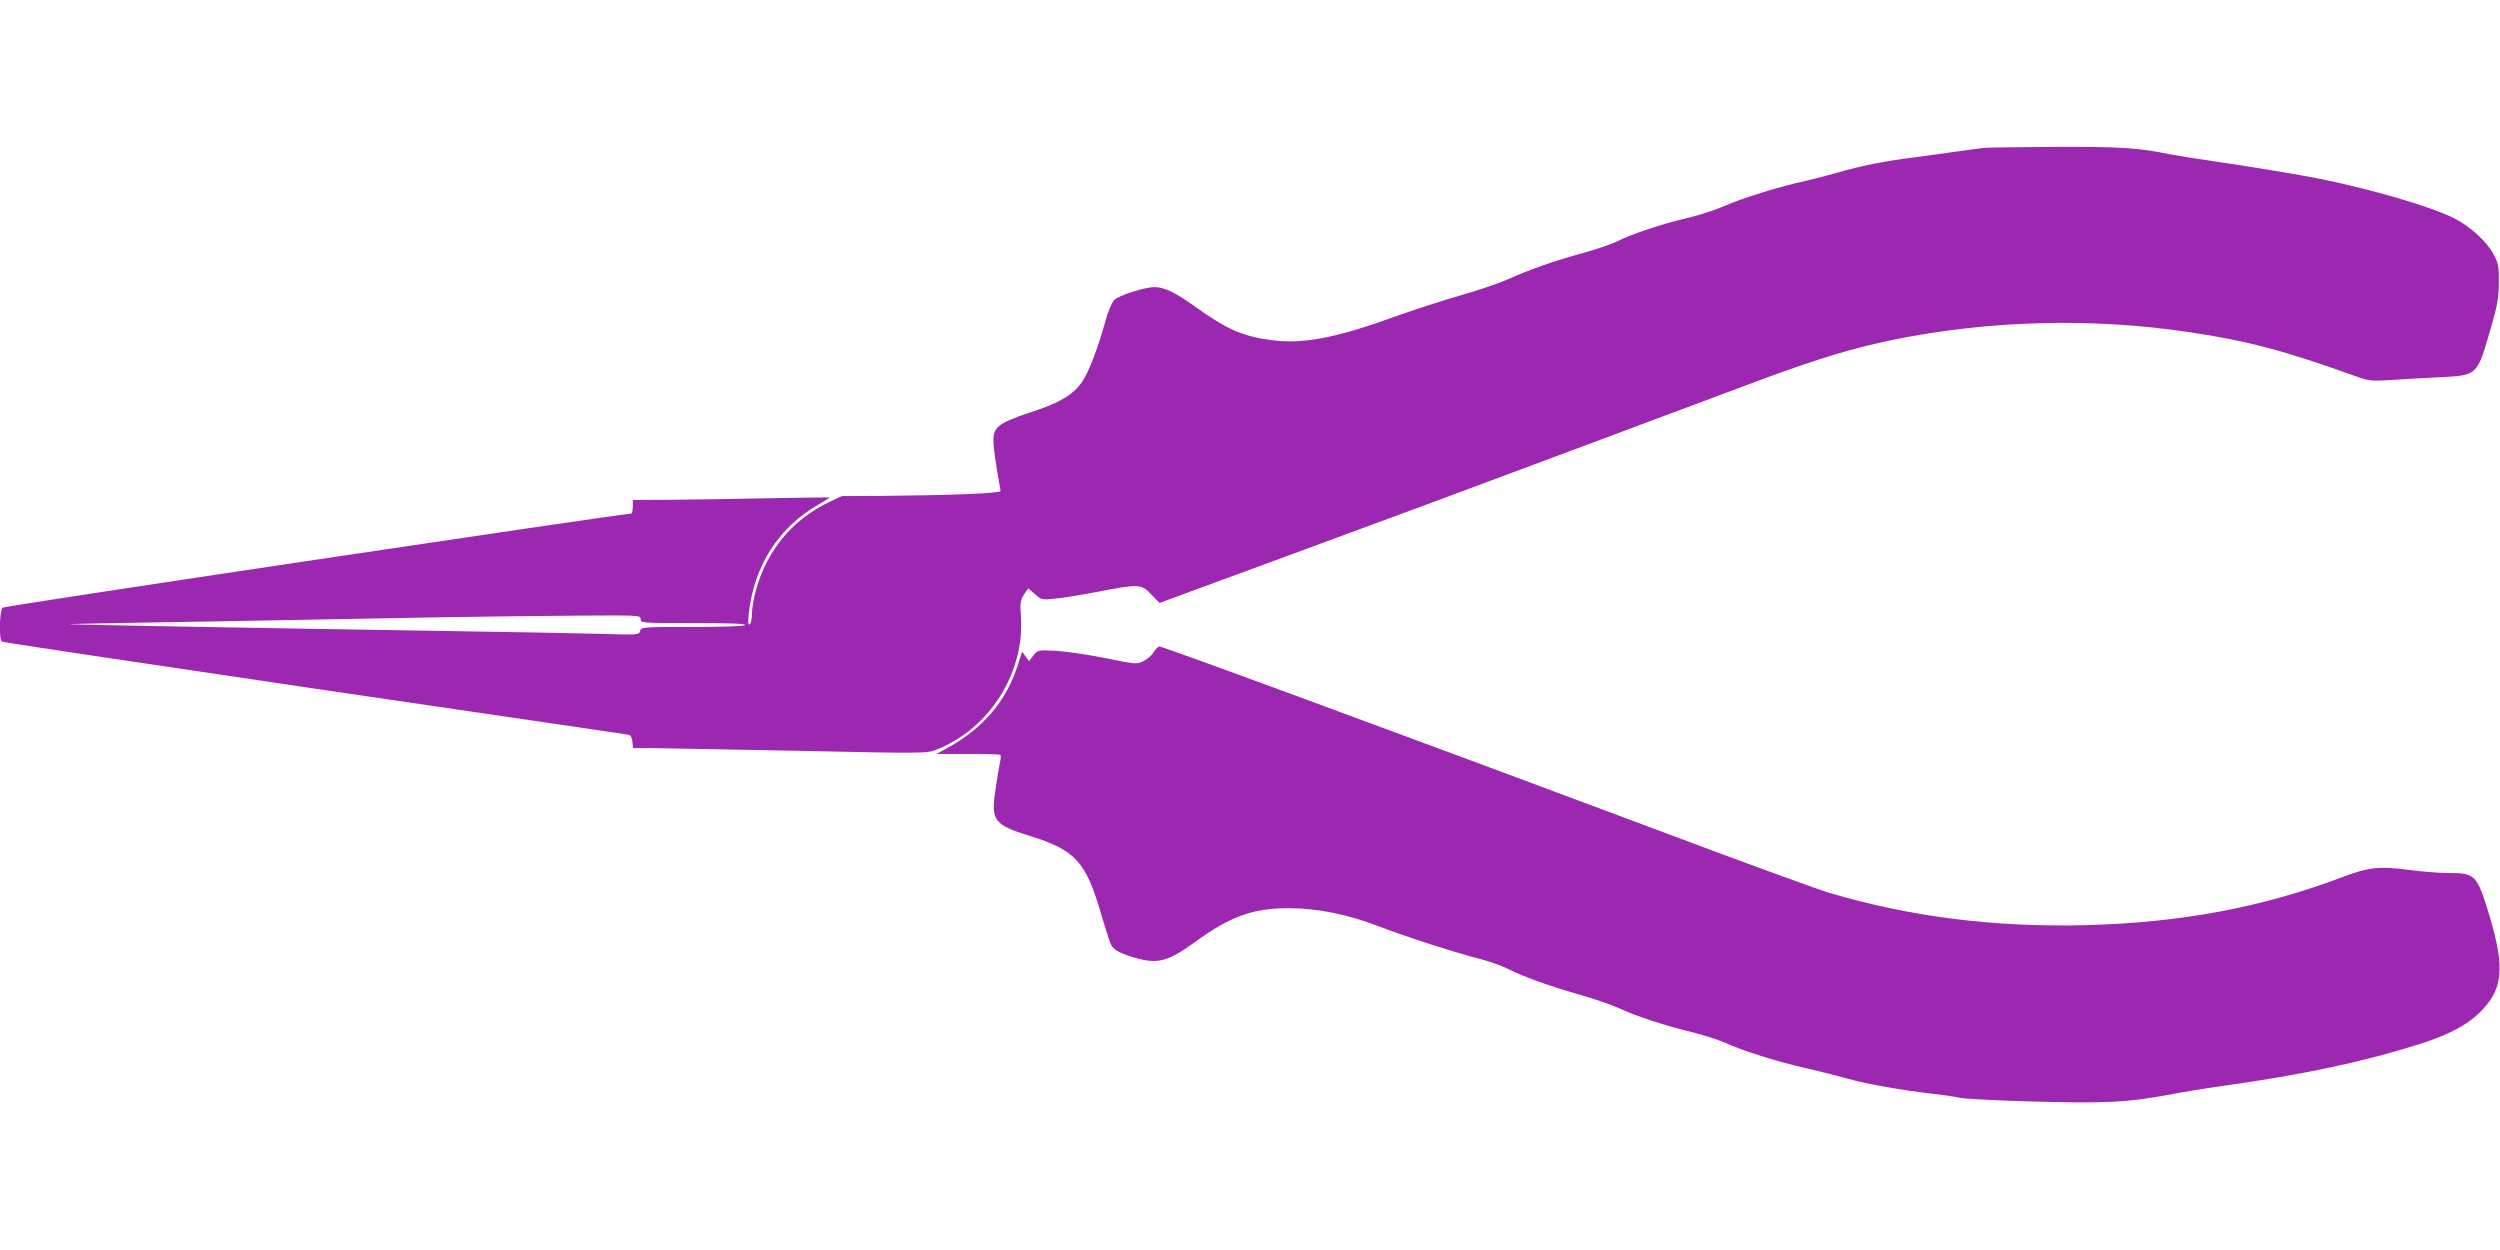 <?xml version="1.0" standalone="no"?>
<!DOCTYPE svg PUBLIC "-//W3C//DTD SVG 20010904//EN"
 "http://www.w3.org/TR/2001/REC-SVG-20010904/DTD/svg10.dtd">
<svg version="1.0" xmlns="http://www.w3.org/2000/svg"
 width="1280pt" height="640pt" viewBox="0 0 1280 640"
 preserveAspectRatio="xMidYMid meet">
<g transform="translate(0,640) scale(0.1,-0.1)"
fill="#9c27b0" stroke="none">
<path d="M10160 5643 c-19 -2 -80 -10 -135 -18 -55 -8 -156 -22 -225 -31 -148
-18 -278 -44 -392 -78 -46 -13 -119 -32 -163 -42 -123 -26 -330 -90 -414 -128
-42 -19 -128 -47 -191 -62 -131 -30 -290 -84 -363 -121 -27 -13 -104 -40 -171
-58 -149 -41 -274 -85 -386 -135 -47 -21 -158 -59 -248 -84 -90 -26 -238 -74
-330 -107 -303 -110 -475 -143 -637 -120 -146 20 -228 57 -393 176 -93 67
-153 95 -200 95 -52 0 -186 -43 -208 -67 -12 -13 -32 -60 -44 -106 -36 -133
-85 -261 -119 -311 -47 -68 -116 -109 -264 -157 -87 -28 -140 -51 -161 -70
-41 -36 -40 -63 7 -333 2 -12 -260 -22 -615 -25 l-198 -1 -65 -31 c-186 -88
-318 -246 -374 -449 -12 -41 -21 -96 -21 -122 0 -26 -5 -50 -11 -54 -9 -5 -10
10 -5 57 27 243 154 441 360 558 31 18 56 33 56 34 0 1 -143 -1 -317 -4 -175
-4 -402 -7 -505 -8 l-188 -1 0 -35 c0 -19 -4 -35 -10 -35 -47 0 -3206 -472
-3216 -481 -17 -14 -20 -164 -4 -174 6 -4 727 -112 1603 -241 876 -128 1599
-235 1607 -236 9 -2 16 -16 18 -36 l3 -32 87 0 c48 -1 386 -7 752 -14 655 -14
665 -14 715 6 270 106 452 392 432 682 -5 69 -3 83 16 112 l21 32 35 -30 c33
-29 36 -30 105 -23 39 4 139 20 221 36 207 40 219 39 270 -15 l42 -43 269 99
c287 105 827 305 1139 420 105 39 467 174 805 300 338 127 729 272 867 324
291 108 471 162 679 205 491 99 1011 113 1509 39 302 -45 488 -94 855 -226 69
-24 82 -26 175 -20 55 4 165 10 245 14 206 10 201 5 270 242 36 122 43 160 44
240 1 85 -2 100 -25 145 -36 68 -121 146 -205 188 -117 59 -418 147 -684 201
-105 21 -344 61 -550 91 -96 14 -195 30 -220 35 -156 33 -255 39 -581 38 -184
-1 -350 -3 -369 -5z m-6880 -2413 c0 -20 7 -20 271 -20 177 0 268 -3 264 -10
-4 -6 -105 -10 -269 -10 -258 0 -264 0 -269 -21 -5 -20 -9 -20 -214 -14 -114
3 -487 10 -828 15 -1015 16 -1880 32 -1882 34 -2 2 349 8 780 15 430 8 946 17
1147 21 201 3 508 7 683 8 311 2 317 2 317 -18z"/>
<path d="M5907 3061 c-9 -16 -33 -36 -53 -46 -35 -17 -40 -16 -198 16 -88 18
-202 34 -252 37 -90 4 -91 4 -113 -24 l-22 -29 -18 24 -18 24 -22 -69 c-58
-181 -175 -320 -351 -418 l-65 -36 161 0 c88 0 163 -2 166 -5 3 -4 2 -23 -3
-43 -4 -20 -15 -84 -23 -141 -23 -153 -6 -174 177 -231 234 -73 287 -131 366
-404 22 -75 45 -144 51 -156 13 -24 47 -42 122 -64 116 -33 167 -20 308 82
182 132 295 172 480 172 146 0 302 -32 460 -93 132 -51 395 -136 519 -167 46
-12 111 -35 144 -52 80 -40 217 -89 369 -132 68 -19 157 -50 199 -69 92 -42
227 -86 369 -121 58 -14 134 -38 170 -54 92 -42 266 -97 417 -131 70 -16 167
-41 214 -54 95 -27 281 -60 434 -77 55 -6 118 -15 140 -21 22 -5 193 -14 380
-19 372 -10 478 -4 690 35 72 14 195 34 275 45 415 58 728 125 1013 216 144
46 238 96 302 159 122 119 132 228 49 503 -62 203 -70 212 -206 212 -46 0
-138 7 -203 16 -151 20 -208 14 -337 -35 -418 -158 -831 -235 -1323 -248 -469
-11 -894 43 -1311 166 -56 17 -452 161 -880 322 -428 160 -840 313 -914 341
-74 27 -299 111 -500 185 -677 251 -1122 413 -1134 413 -6 0 -19 -13 -29 -29z"/>
</g>
</svg>
